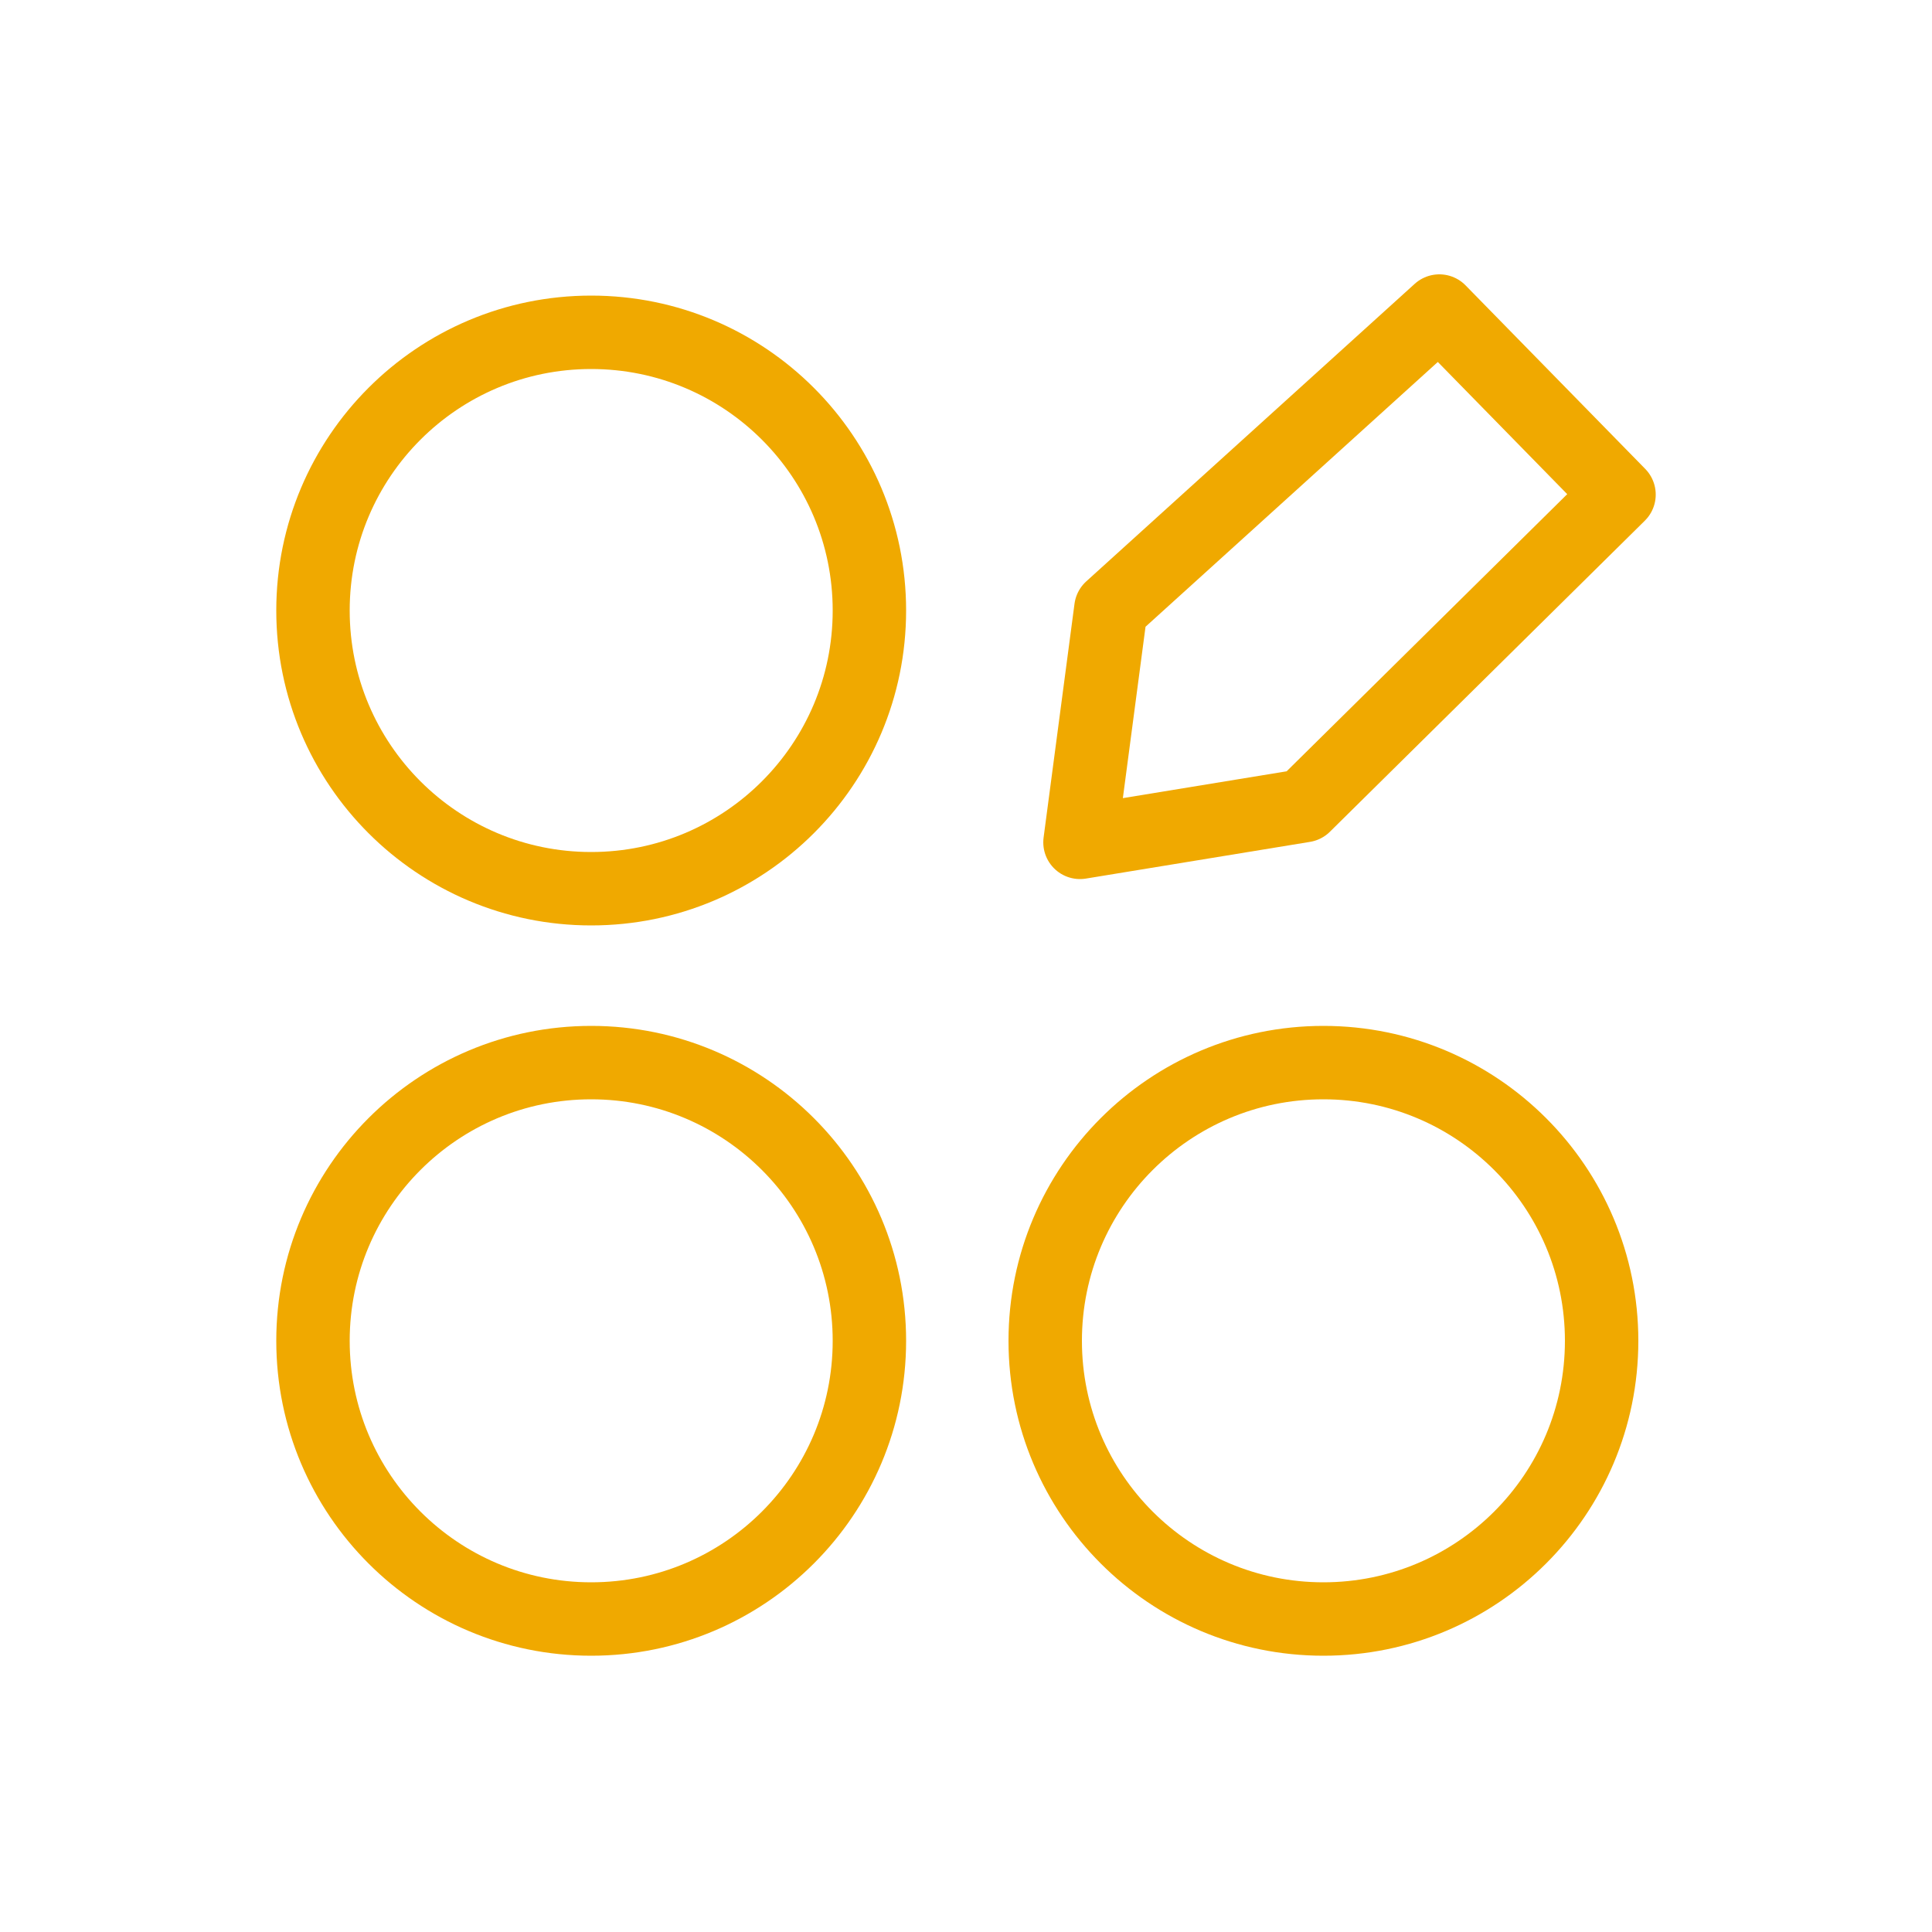 <svg id="Layer_1" data-name="Layer 1" xmlns="http://www.w3.org/2000/svg" viewBox="0 0 10 10"><defs><style>.cls-1,.cls-2{fill:none;stroke:#f0a900;stroke-linecap:round;stroke-width:0.38px;}.cls-1{stroke-miterlimit:10;}.cls-2{stroke-linejoin:round;}</style></defs><circle class="cls-1" cx="3.06" cy="3.16" r="1.44"/><circle class="cls-1" cx="3.06" cy="6.94" r="1.44"/><circle class="cls-1" cx="6.85" cy="6.94" r="1.44"/><polygon class="cls-2" points="7.45 1.61 8.38 2.56 6.75 4.17 5.59 4.36 5.75 3.15 7.45 1.61"/></svg>
